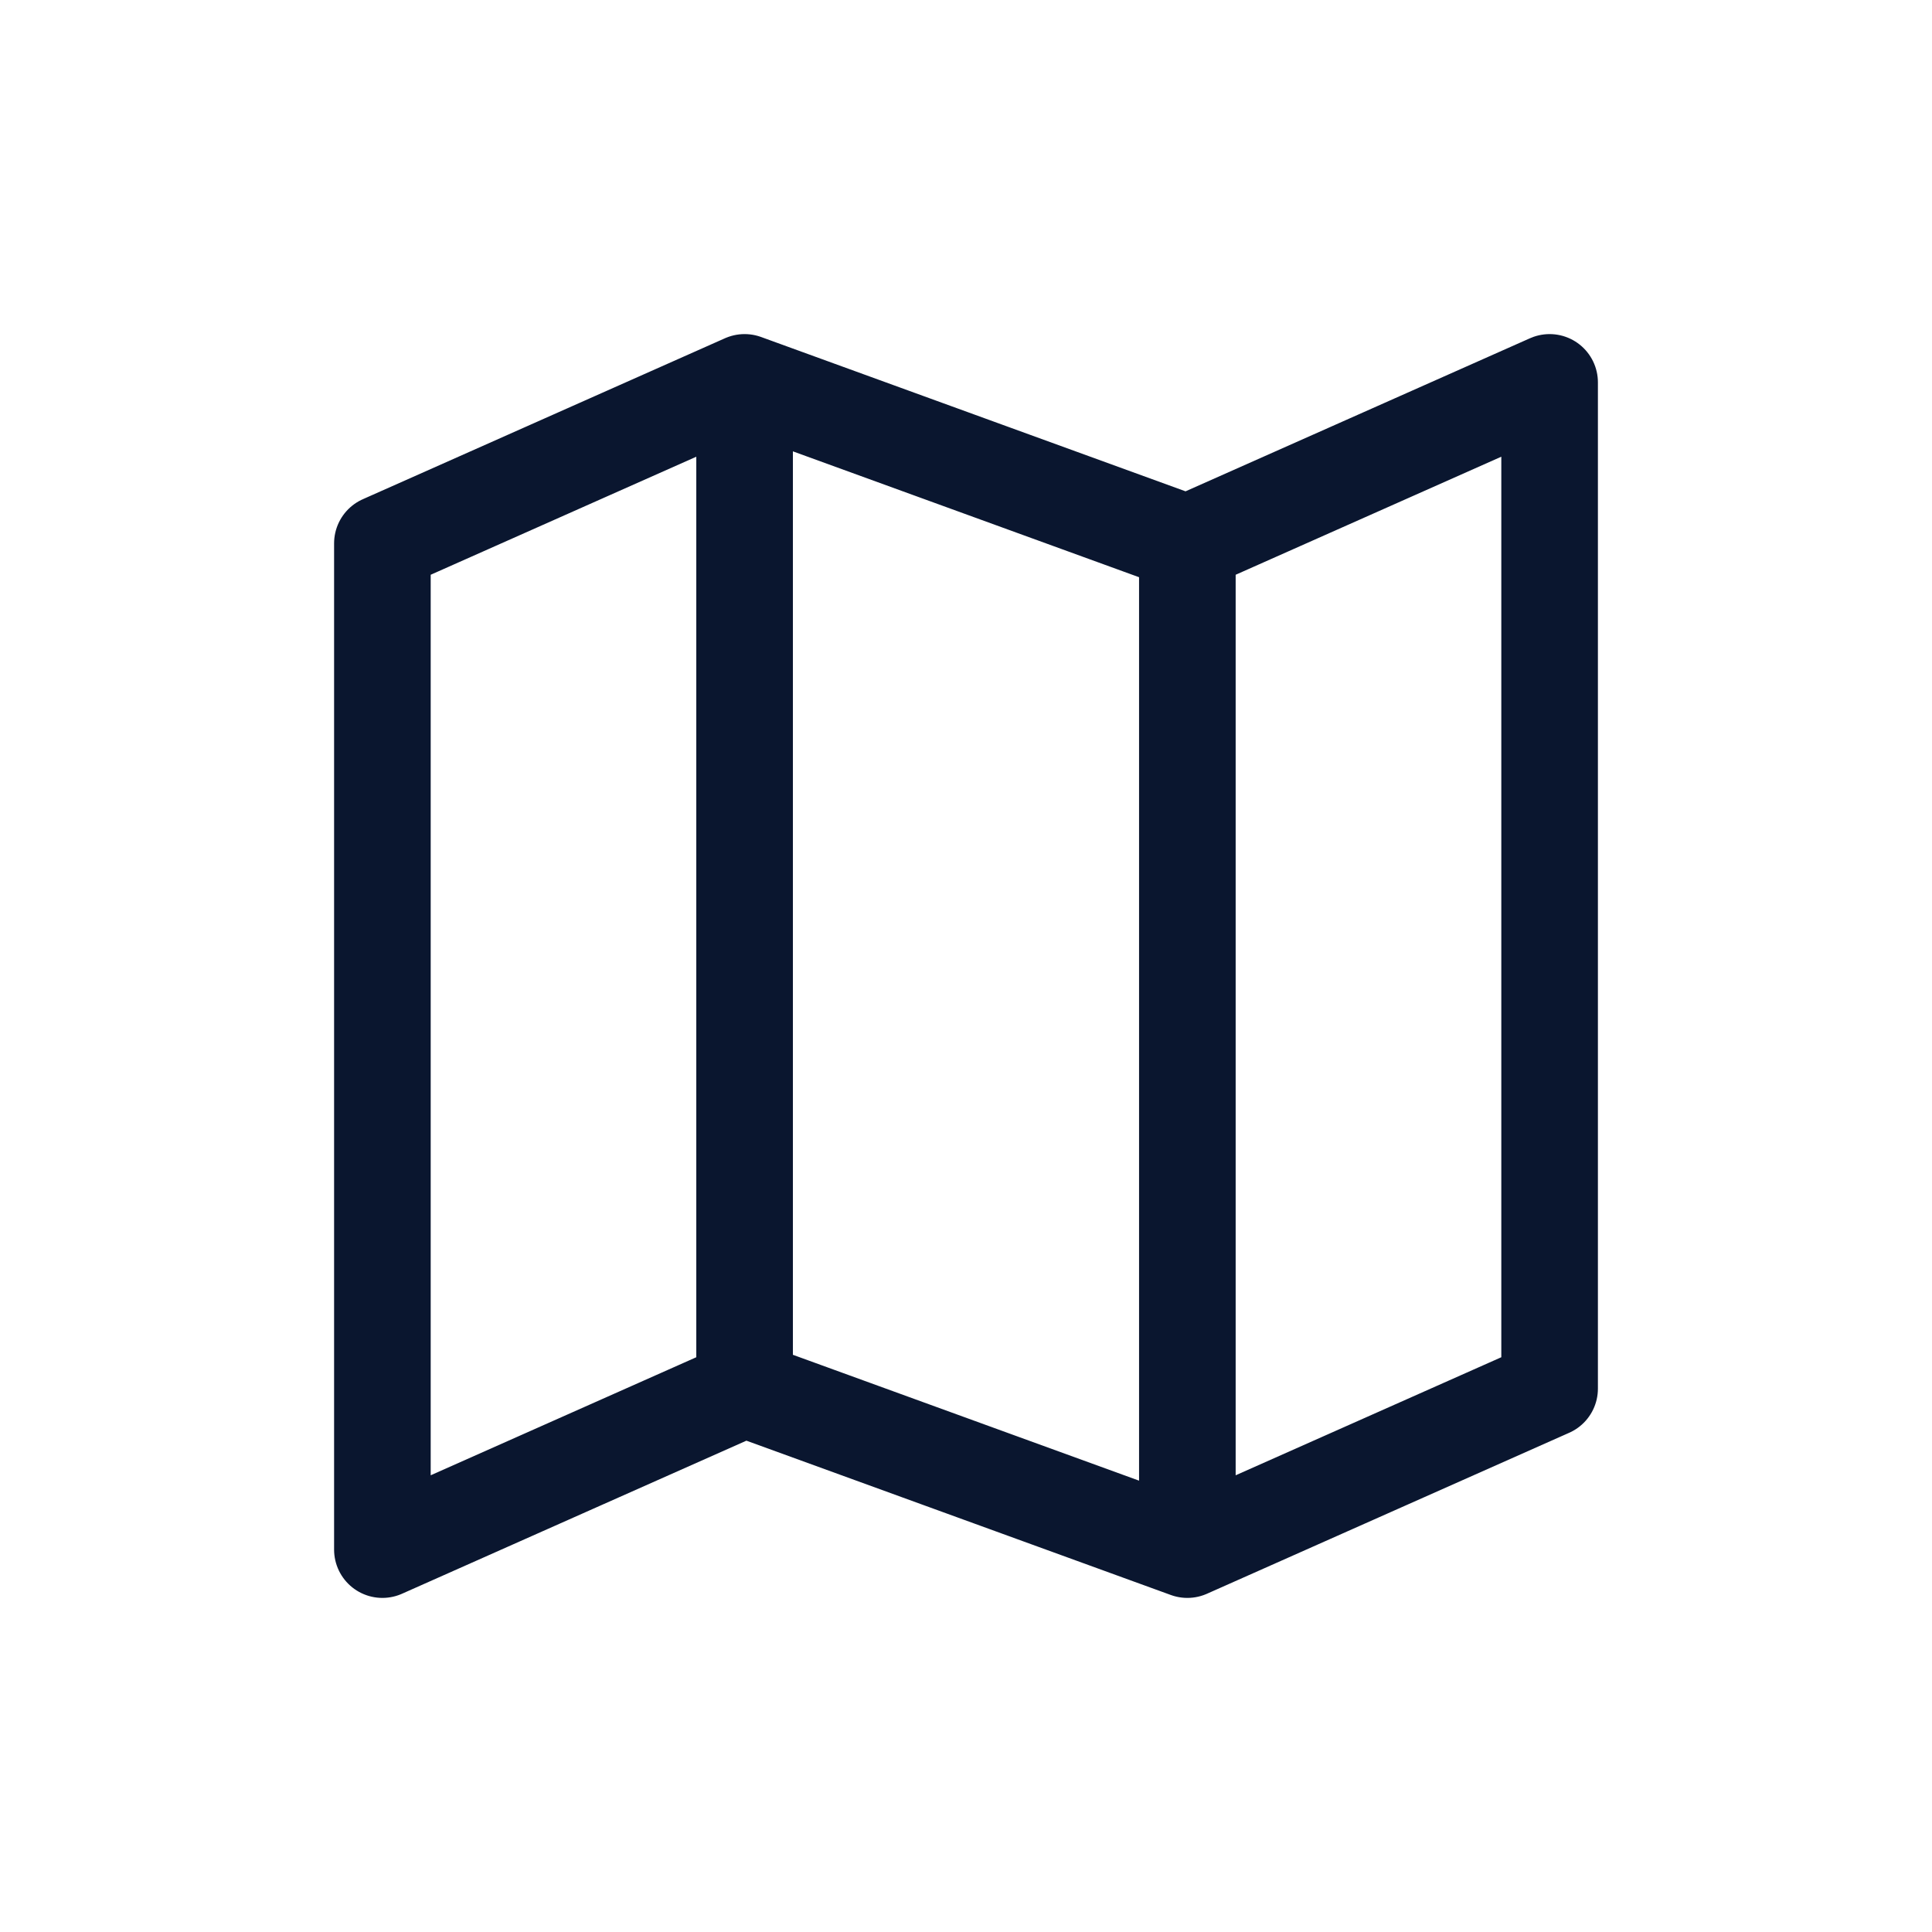 <svg width="40" height="40" viewBox="0 0 40 40" fill="none" xmlns="http://www.w3.org/2000/svg">
<g id="map">
<path id="Vector" d="M15.416 7.917L7.917 11.25V32.083L15.416 28.75M15.416 7.917V28.75M15.416 7.917L24.583 11.25M15.416 28.75L24.583 32.083M24.583 11.25L32.083 7.917V28.75L24.583 32.083M24.583 11.25V32.083" stroke="#0A162F" stroke-width="2" stroke-linecap="round" stroke-linejoin="round"/>
</g>
</svg>

